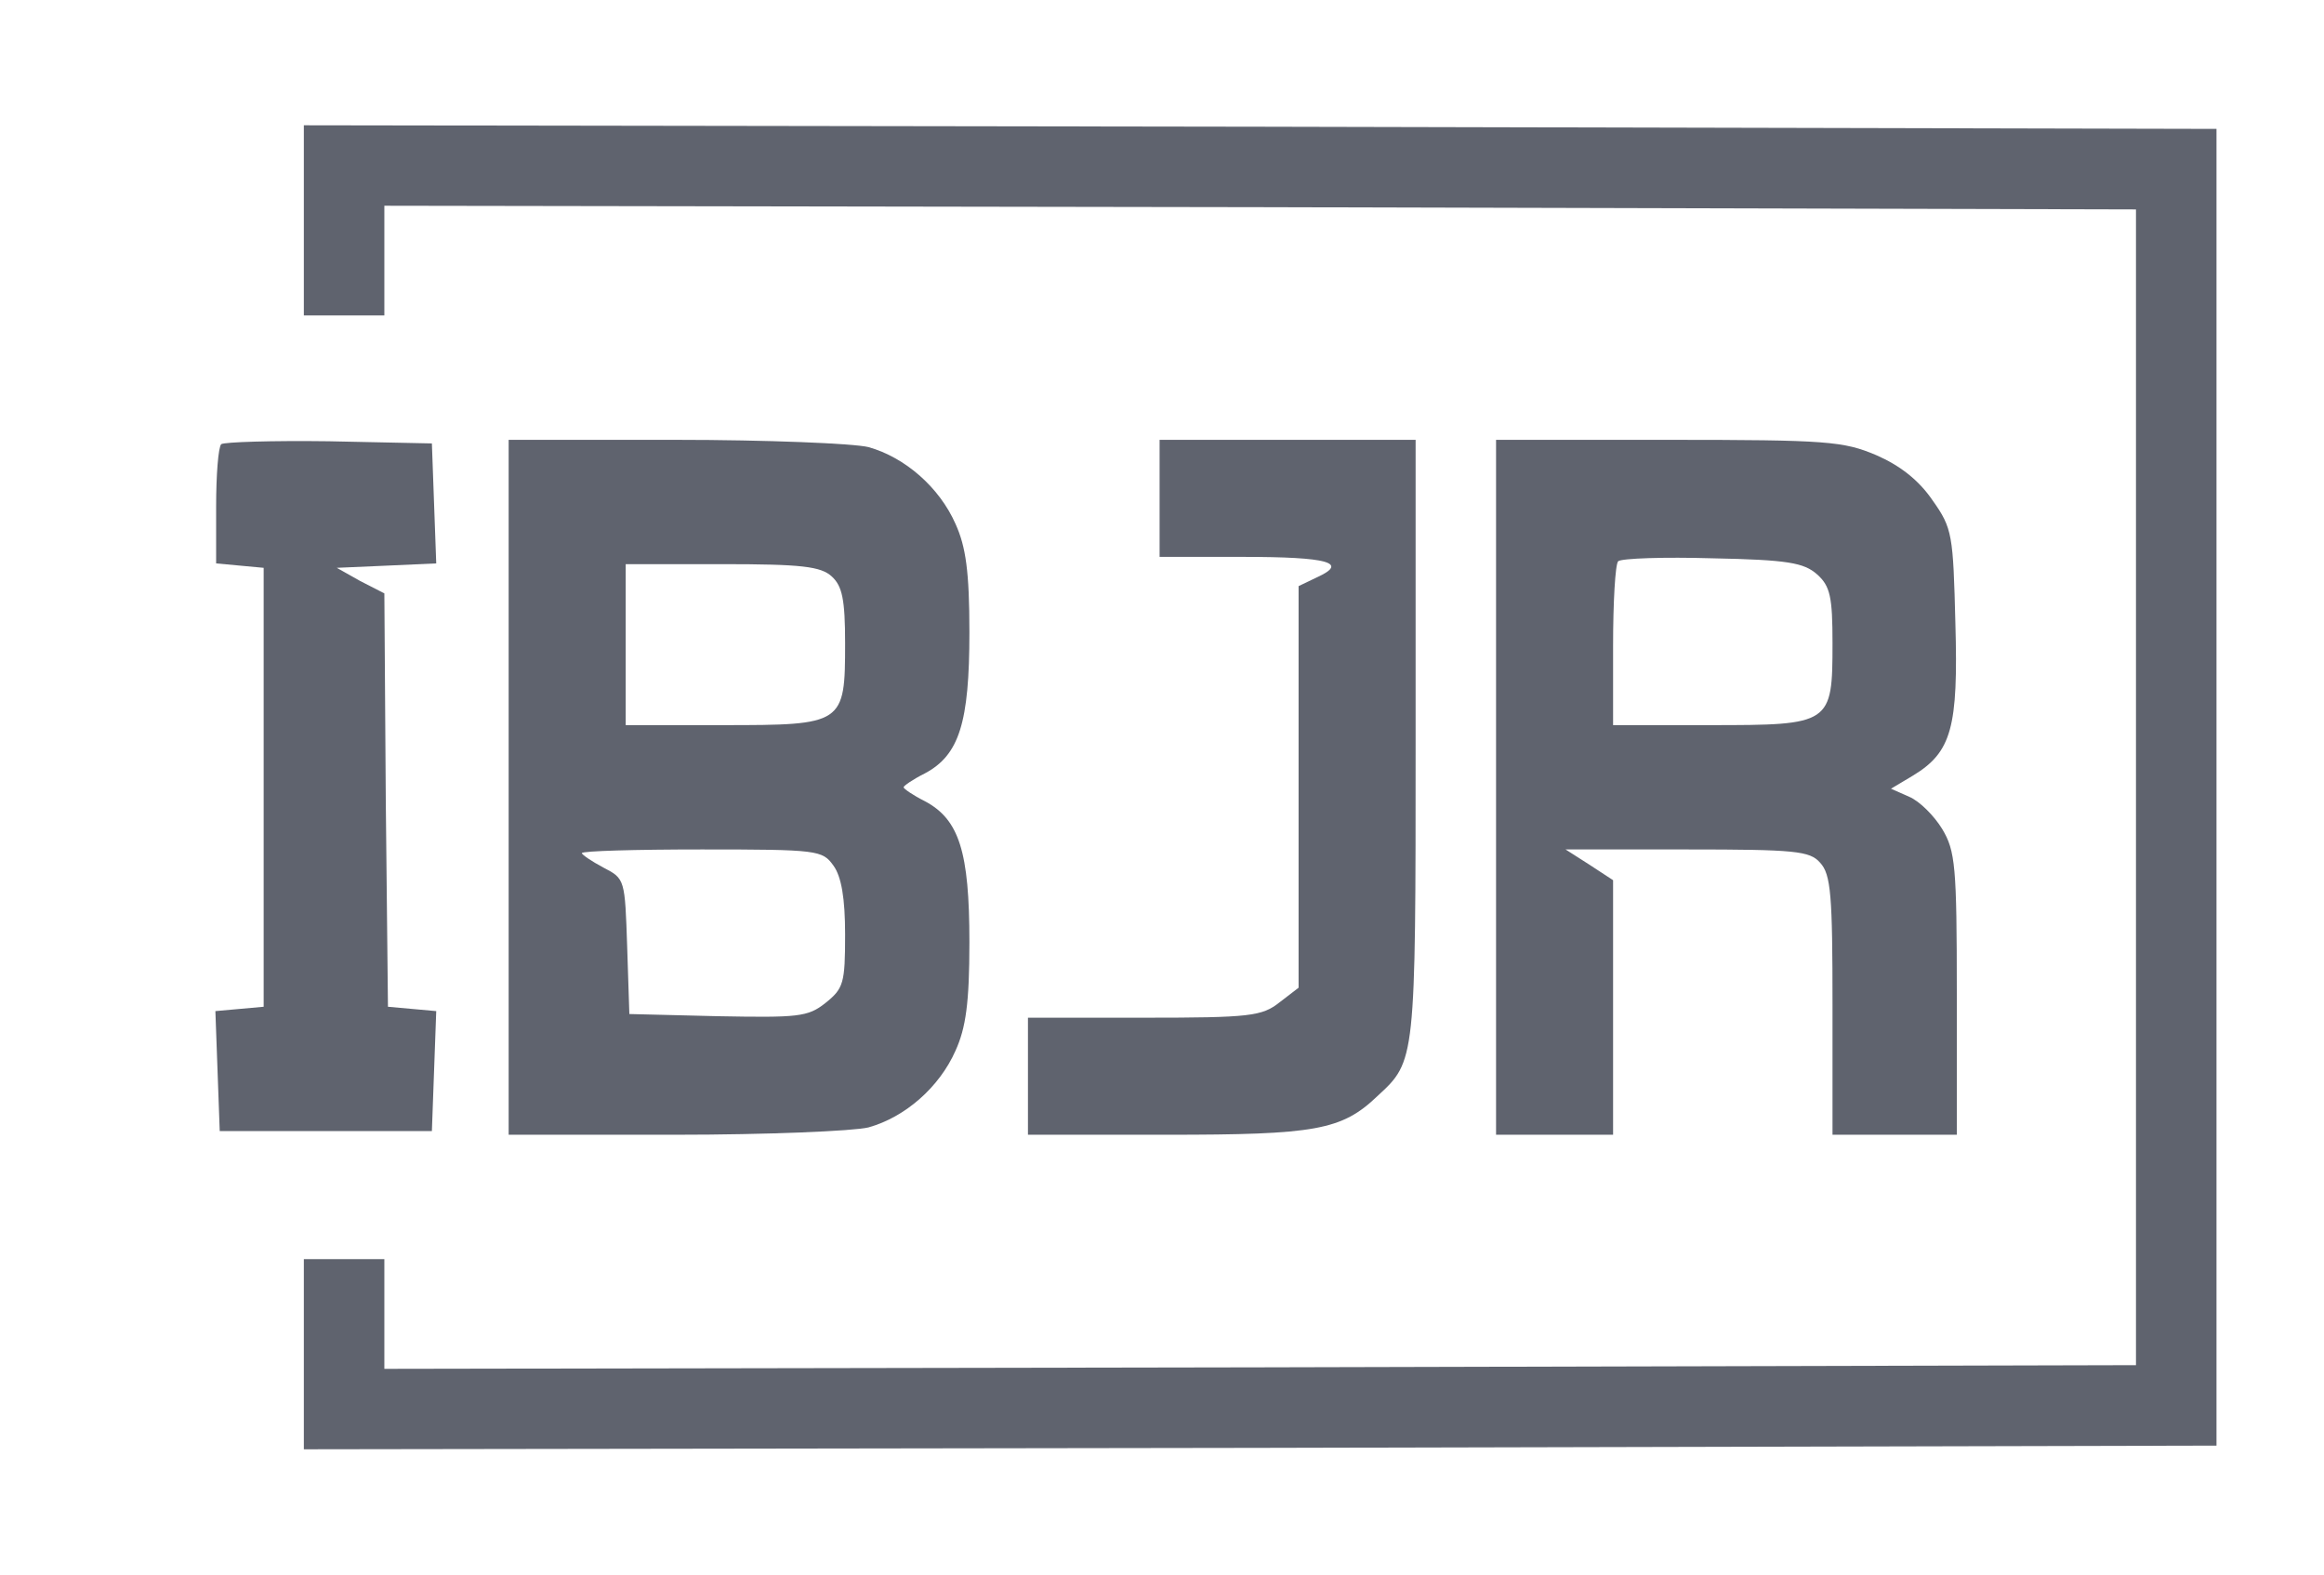 <?xml version="1.0" encoding="UTF-8"?> <svg xmlns="http://www.w3.org/2000/svg" width="31" height="21" viewBox="0 0 31 21" fill="none"><path d="M4.053 2.939V4.207H4.59H5.127V3.475V2.744L16.814 2.763L28.492 2.793V10.5V18.207L16.814 18.236L5.127 18.256V17.524V16.793H4.59H4.053V18.061V19.329L16.814 19.31L29.566 19.28V10.5V1.719L16.814 1.69L4.053 1.671V2.939Z" fill="#5F636E"></path><path d="M2.951 5.924C2.912 5.963 2.883 6.334 2.883 6.753V7.514L3.205 7.544L3.517 7.573V10.5V13.427L3.195 13.456L2.873 13.485L2.902 14.285L2.931 15.085H4.346H5.761L5.79 14.285L5.819 13.485L5.497 13.456L5.175 13.427L5.146 10.675L5.127 7.914L4.805 7.749L4.492 7.573L5.156 7.544L5.819 7.514L5.79 6.714L5.761 5.914L4.385 5.885C3.634 5.875 2.99 5.895 2.951 5.924Z" fill="#5F636E"></path><path d="M6.785 10.5V15.134H9.009C10.229 15.134 11.39 15.085 11.585 15.036C12.073 14.9 12.531 14.5 12.746 14.012C12.883 13.71 12.931 13.378 12.931 12.568C12.931 11.358 12.795 10.929 12.336 10.685C12.18 10.607 12.053 10.519 12.053 10.5C12.053 10.48 12.18 10.393 12.336 10.315C12.795 10.071 12.931 9.641 12.931 8.432C12.931 7.622 12.883 7.29 12.746 6.988C12.531 6.5 12.073 6.1 11.585 5.963C11.39 5.914 10.229 5.866 9.009 5.866H6.785V10.5ZM11.097 7.69C11.234 7.817 11.273 7.993 11.273 8.578C11.273 9.661 11.253 9.671 9.644 9.671H8.346V8.597V7.524H9.634C10.688 7.524 10.951 7.553 11.097 7.69ZM11.117 11.544C11.224 11.69 11.273 11.983 11.273 12.461C11.273 13.114 11.253 13.183 11.009 13.378C10.775 13.563 10.648 13.573 9.575 13.553L8.395 13.524L8.366 12.627C8.336 11.729 8.336 11.719 8.053 11.573C7.887 11.485 7.761 11.397 7.761 11.378C7.761 11.349 8.483 11.329 9.361 11.329C10.912 11.329 10.97 11.339 11.117 11.544Z" fill="#5F636E"></path><path d="M15.468 6.646V7.427H16.58C17.722 7.427 17.995 7.505 17.566 7.7L17.322 7.817V10.49V13.173L17.068 13.368C16.834 13.553 16.678 13.573 15.263 13.573H13.712V14.354V15.134H15.566C17.546 15.134 17.897 15.075 18.375 14.617C18.883 14.149 18.883 14.158 18.883 9.866V5.866H17.175H15.468V6.646Z" fill="#5F636E"></path><path d="M19.956 10.5V15.134H20.736H21.517V13.436V11.739L21.204 11.534L20.883 11.329H22.502C23.946 11.329 24.141 11.349 24.278 11.505C24.424 11.661 24.444 11.944 24.444 13.407V15.134H25.273H26.102V13.251C26.102 11.553 26.083 11.349 25.907 11.056C25.8 10.88 25.605 10.685 25.468 10.627L25.224 10.519L25.517 10.344C26.034 10.031 26.122 9.7 26.083 8.314C26.053 7.134 26.044 7.046 25.78 6.675C25.595 6.402 25.341 6.207 25.029 6.071C24.59 5.885 24.375 5.866 22.258 5.866H19.956V10.5ZM24.239 7.661C24.414 7.817 24.444 7.963 24.444 8.578C24.444 9.661 24.424 9.671 22.814 9.671H21.517V8.617C21.517 8.032 21.546 7.524 21.585 7.485C21.634 7.446 22.2 7.427 22.843 7.446C23.848 7.466 24.063 7.505 24.239 7.661Z" fill="#5F636E"></path></svg> 